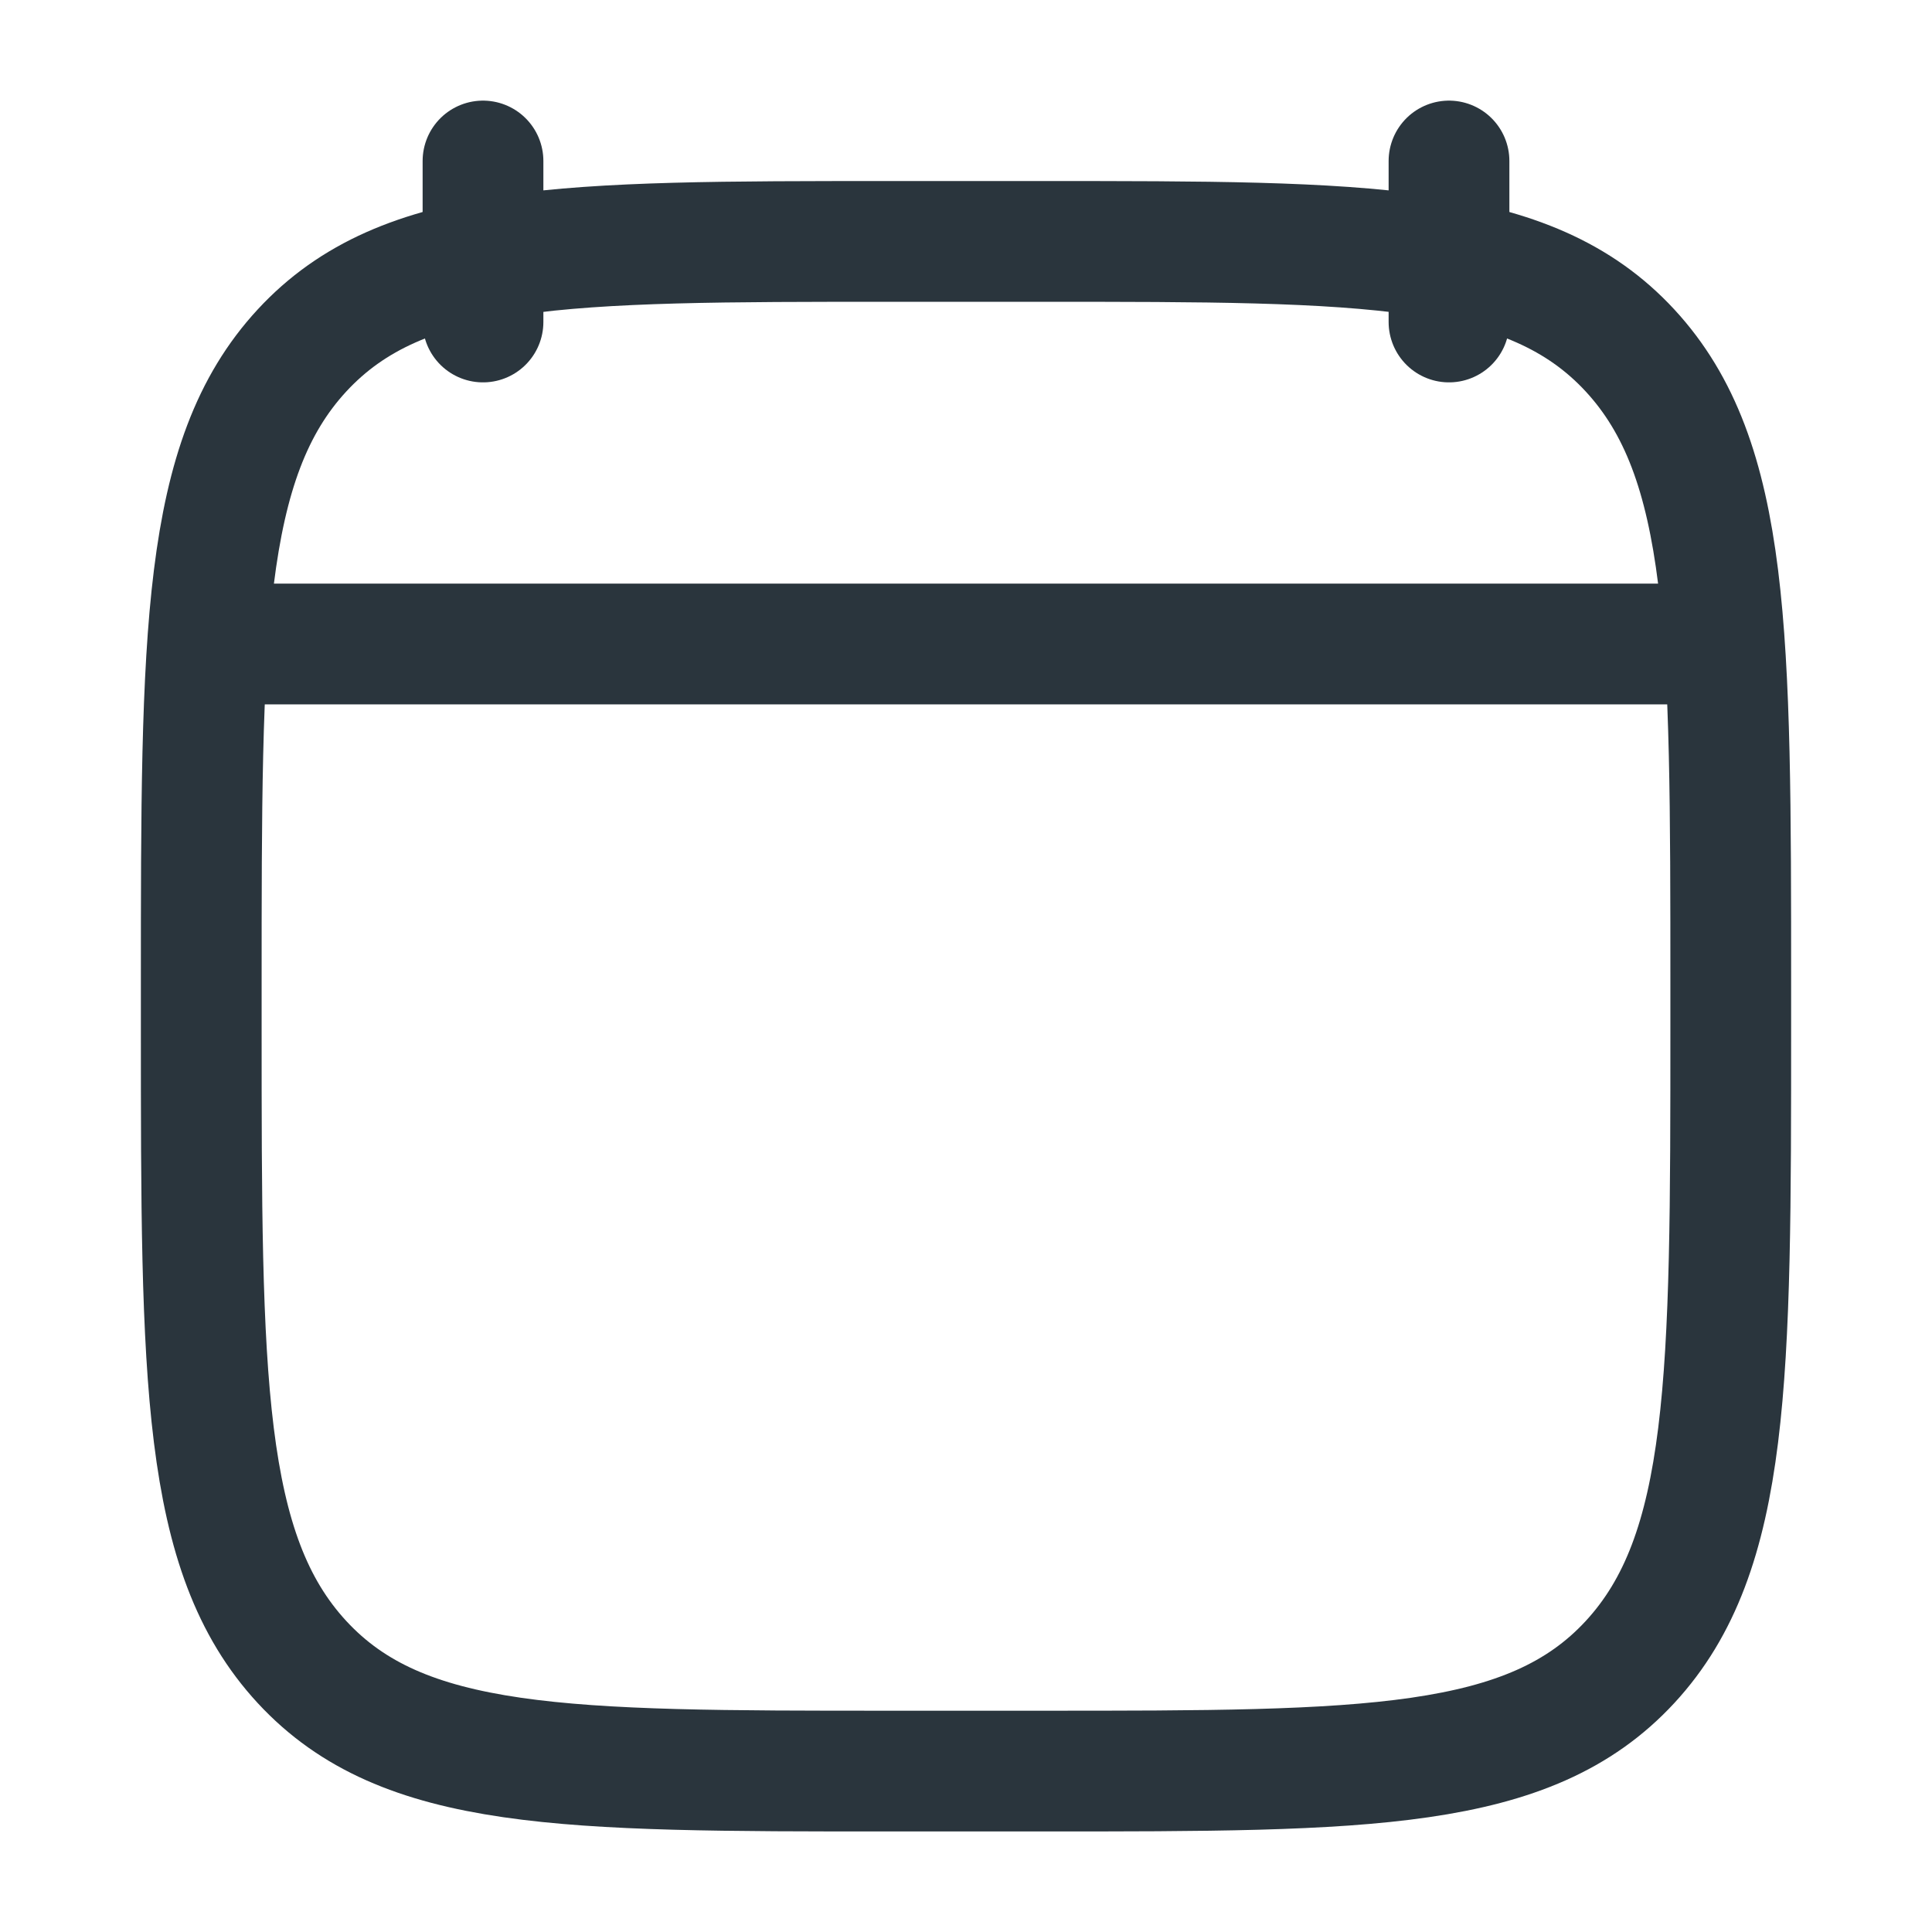 <?xml version="1.0" encoding="UTF-8" standalone="yes"?>
<svg fill="none" height="24" viewBox="0 0 24 24" width="24" xmlns="http://www.w3.org/2000/svg">
  <g stroke="#2a353d" stroke-linecap="round" stroke-linejoin="round" stroke-width="1.5">
    <path d="m18 2v2m-12-2v2"/>
    <path d="m2.5 12.243c0-4.357 0-6.536 1.252-7.89s3.267-1.354 7.298-1.354h1.9c4.03 0 6.046 0 7.298 1.354s1.252 3.532 1.252 7.89v.514c0 4.357 0 6.536-1.252 7.89-1.252 1.354-3.267 1.354-7.298 1.354h-1.9c-4.031 0-6.046 0-7.298-1.354-1.252-1.354-1.252-3.532-1.252-7.89z"/>
    <path d="m3 8h18"/>
  </g>
</svg>